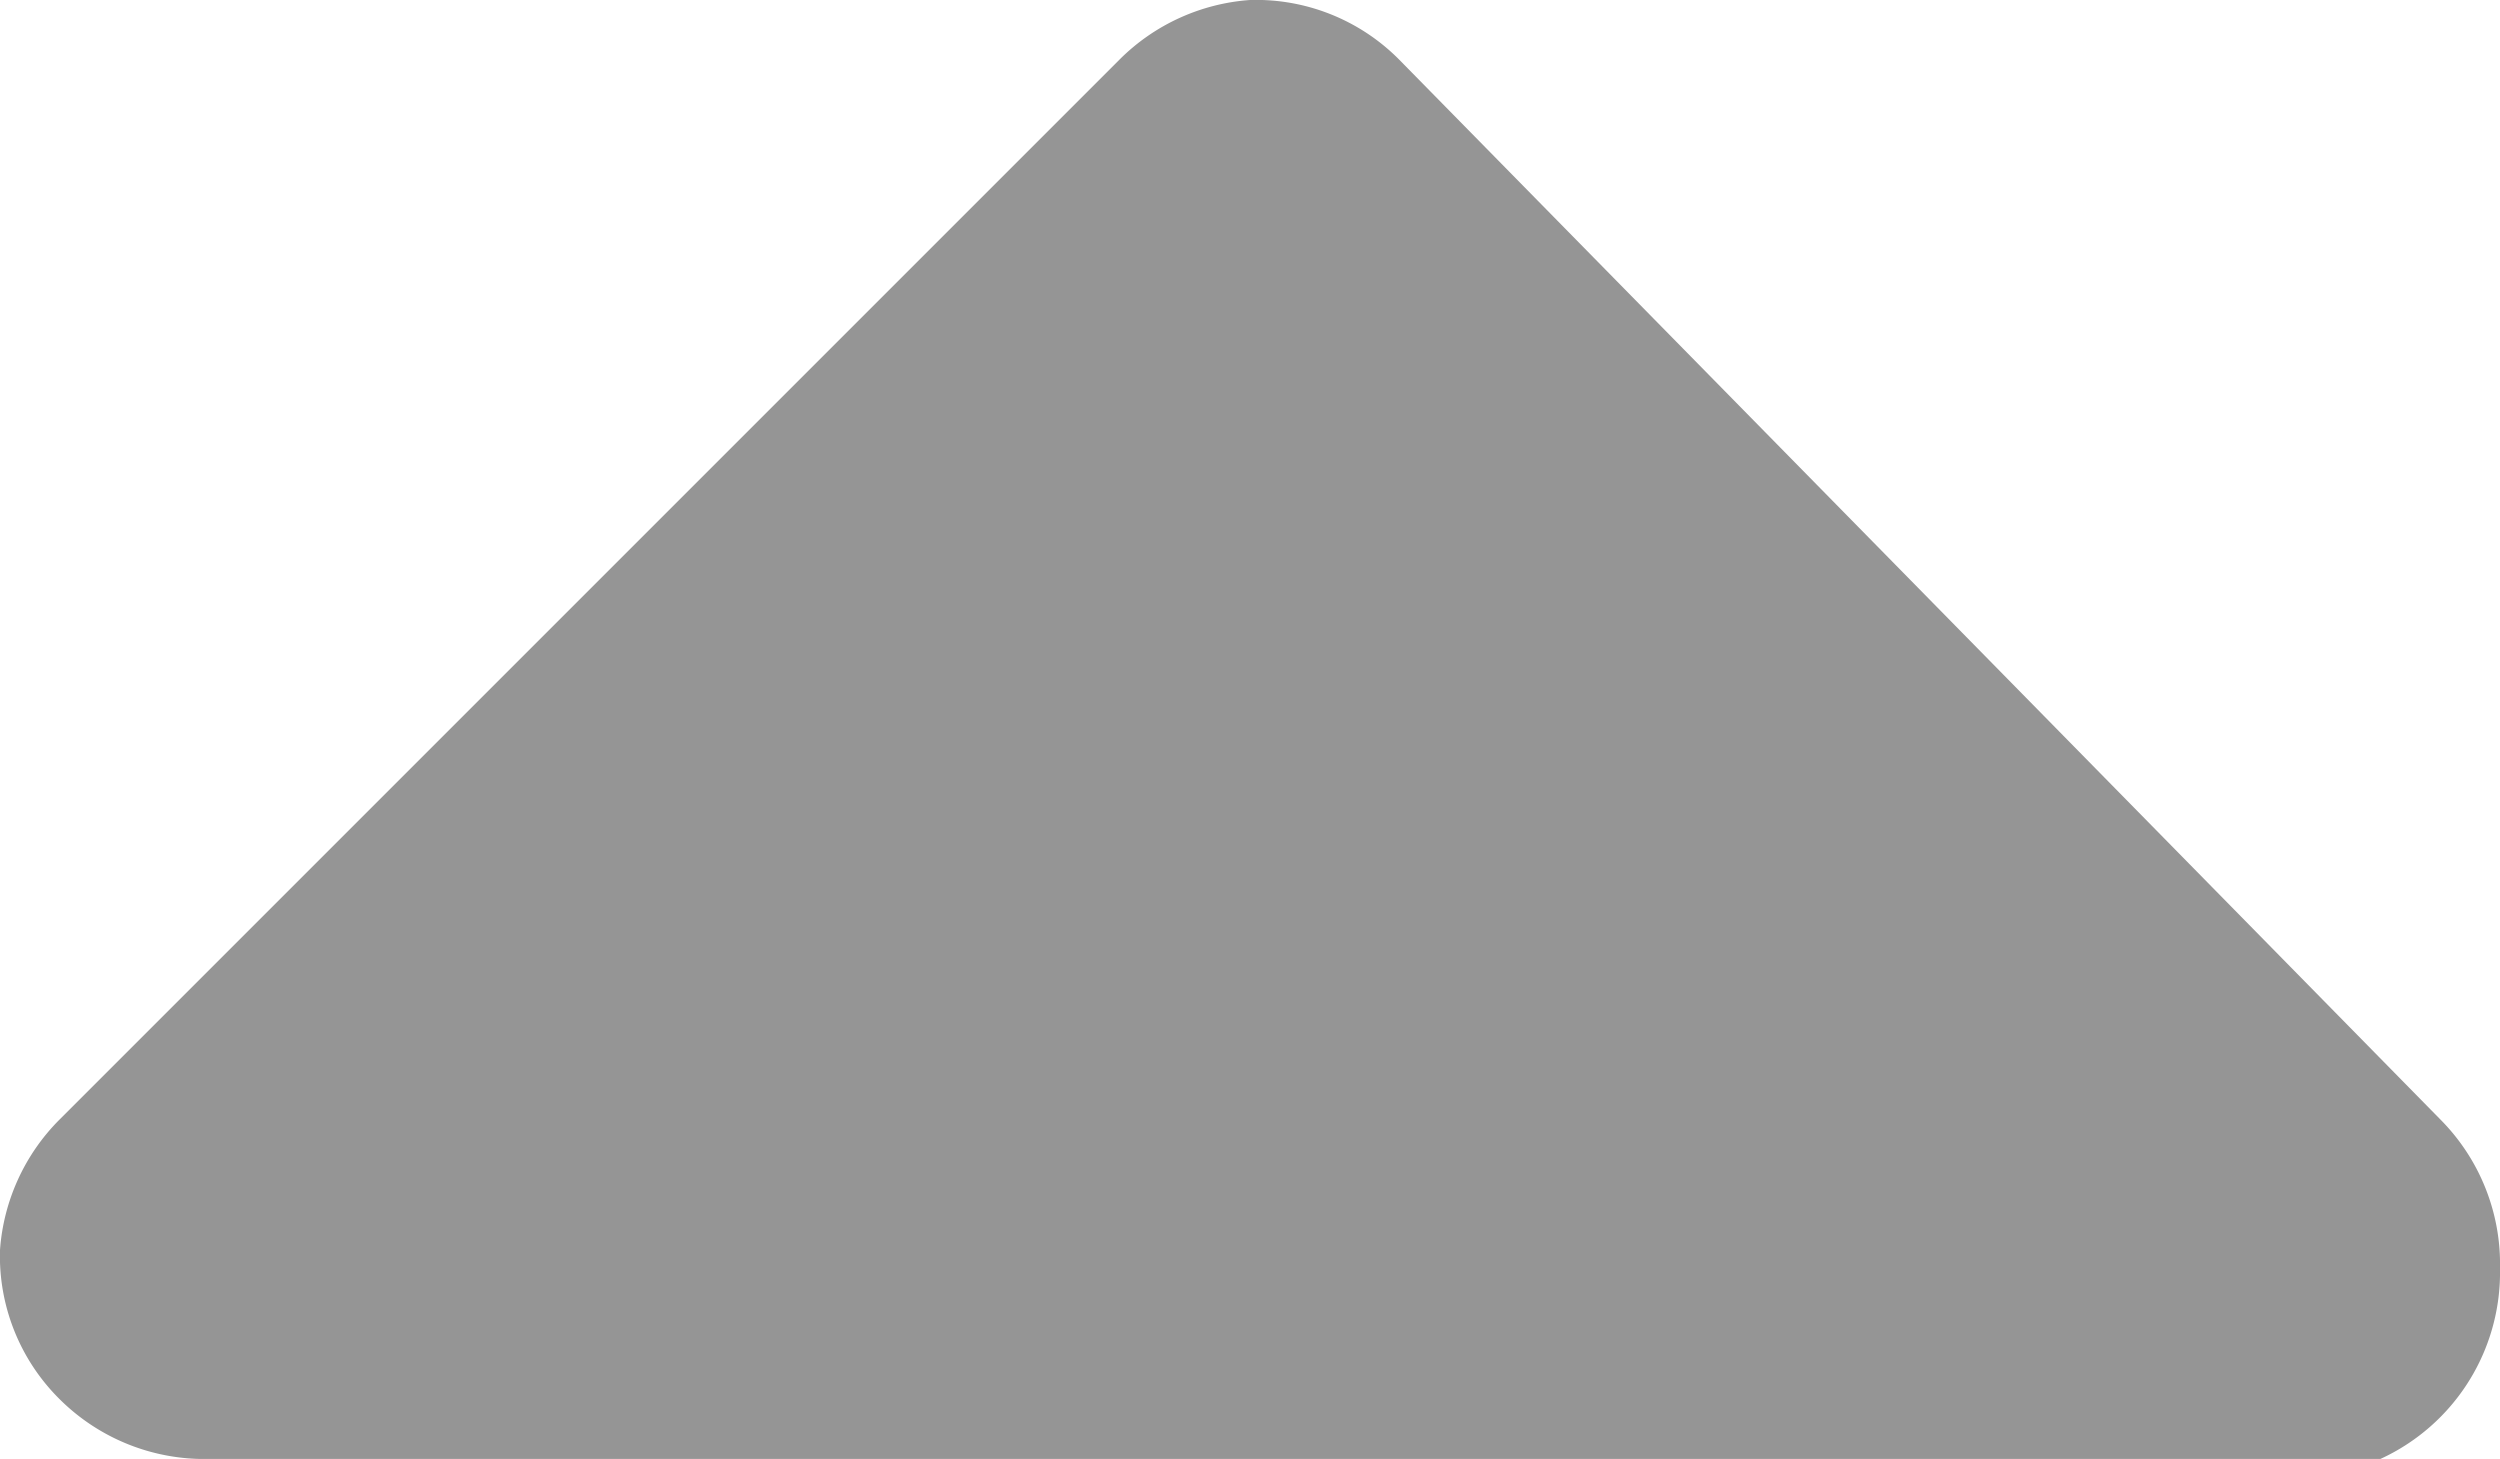 <svg id="Layer_1" data-name="Layer 1" xmlns="http://www.w3.org/2000/svg" viewBox="0 0 6.7 3.91"><defs><style>.cls-1{fill:#959595;}</style></defs><title>QA</title><path class="cls-1" d="M6.14,3.91H.56a.55.55,0,0,1-.4-.16A.54.54,0,0,1,0,3.35.55.55,0,0,1,.16,3L3,.16A.55.55,0,0,1,3.35,0a.54.54,0,0,1,.4.16L6.54,3a.55.55,0,0,1,.16.4.55.55,0,0,1-.56.56Z"/></svg>